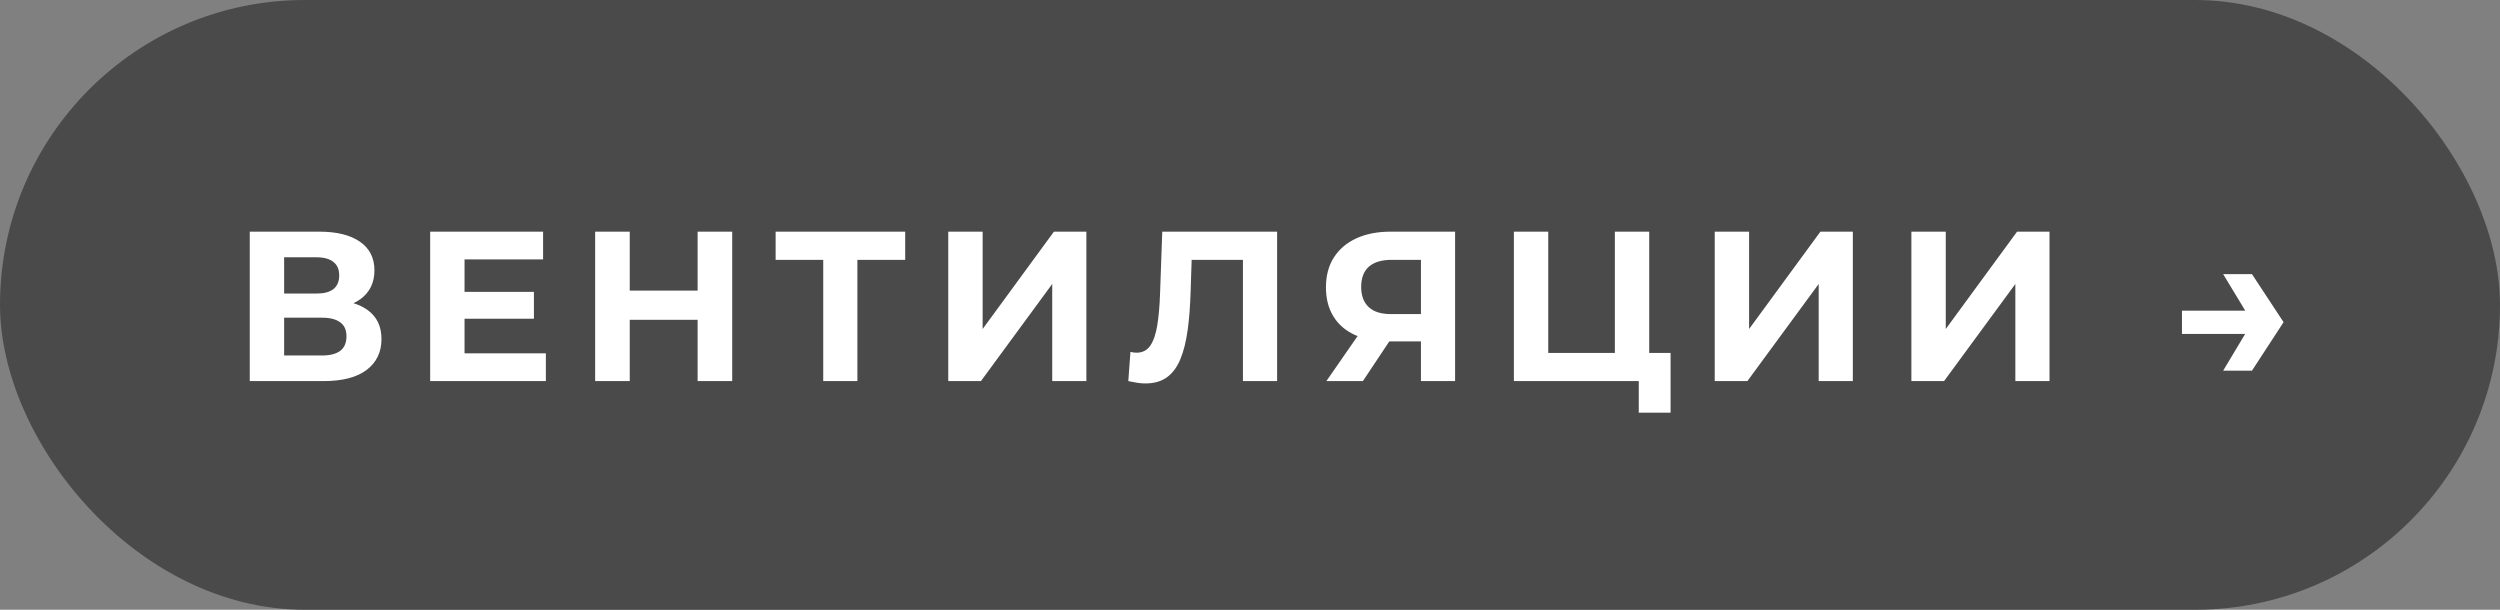 <?xml version="1.0" encoding="UTF-8"?> <svg xmlns="http://www.w3.org/2000/svg" width="164" height="40" viewBox="0 0 164 40" fill="none"><rect x="0" y="0" width="164" height="40" fill="#808080" stroke="none"/><rect width="164" height="40" rx="20" fill="#4A4A4A"></rect><path d="M16.384 25V15.197H20.95C22.089 15.197 22.976 15.417 23.61 15.855C24.245 16.294 24.563 16.92 24.563 17.732C24.563 18.535 24.264 19.16 23.666 19.608C23.069 20.047 22.275 20.267 21.286 20.267L21.552 19.678C22.654 19.678 23.508 19.898 24.115 20.337C24.721 20.776 25.025 21.41 25.025 22.241C25.025 23.1 24.698 23.777 24.045 24.272C23.4 24.757 22.457 25 21.216 25H16.384ZM18.639 23.32H21.132C21.655 23.32 22.051 23.217 22.322 23.012C22.593 22.806 22.728 22.489 22.728 22.059C22.728 21.648 22.593 21.345 22.322 21.149C22.051 20.944 21.655 20.841 21.132 20.841H18.639V23.32ZM18.639 19.258H20.754C21.248 19.258 21.622 19.16 21.874 18.964C22.126 18.759 22.252 18.46 22.252 18.068C22.252 17.676 22.126 17.382 21.874 17.186C21.622 16.98 21.248 16.878 20.754 16.878H18.639V19.258ZM30.306 19.146H35.025V20.911H30.306V19.146ZM30.474 23.18H35.809V25H28.219V15.197H35.627V17.018H30.474V23.18ZM45.764 15.197H48.033V25H45.764V15.197ZM41.311 25H39.042V15.197H41.311V25ZM45.932 20.981H41.143V19.062H45.932V20.981ZM54.004 25V16.528L54.522 17.046H50.881V15.197H59.381V17.046H55.74L56.244 16.528V25H54.004ZM62.206 25V15.197H64.461V21.583L69.138 15.197H71.266V25H69.026V18.628L64.349 25H62.206ZM75.137 25.154C74.969 25.154 74.792 25.14 74.605 25.112C74.428 25.084 74.232 25.047 74.017 25L74.157 23.081C74.288 23.119 74.423 23.137 74.563 23.137C74.946 23.137 75.245 22.983 75.459 22.675C75.674 22.358 75.828 21.905 75.921 21.317C76.015 20.729 76.076 20.015 76.103 19.174L76.244 15.197H83.778V25H81.537V16.528L82.055 17.046H77.728L78.19 16.5L78.106 19.09C78.078 20.052 78.013 20.906 77.91 21.653C77.807 22.4 77.649 23.035 77.434 23.558C77.219 24.08 76.925 24.477 76.552 24.748C76.178 25.019 75.707 25.154 75.137 25.154ZM93.214 25V21.905L93.774 22.395H91.085C90.236 22.395 89.503 22.255 88.887 21.975C88.27 21.695 87.799 21.289 87.472 20.757C87.145 20.225 86.982 19.59 86.982 18.852C86.982 18.087 87.155 17.433 87.5 16.892C87.855 16.341 88.35 15.921 88.985 15.631C89.62 15.342 90.366 15.197 91.225 15.197H95.454V25H93.214ZM87.01 25L89.447 21.485H91.743L89.405 25H87.01ZM93.214 21.177V16.458L93.774 17.046H91.281C90.637 17.046 90.142 17.195 89.797 17.494C89.461 17.793 89.293 18.236 89.293 18.824C89.293 19.394 89.456 19.833 89.783 20.141C90.11 20.449 90.59 20.603 91.225 20.603H93.774L93.214 21.177ZM99.311 25V15.197H101.565V23.151H105.935V15.197H108.189V25H99.311ZM107.503 27.073V24.468L107.993 25H105.935V23.151H109.59V27.073H107.503ZM112.486 25V15.197H114.74V21.583L119.418 15.197H121.546V25H119.306V18.628L114.628 25H112.486ZM125.387 25V15.197H127.642V21.583L132.319 15.197H134.448V25H132.207V18.628L127.53 25H125.387ZM147.73 17.984L149.803 21.135L147.73 24.314H145.84L147.745 21.135L145.84 17.984H147.73ZM148.151 20.379V21.905H143.137V20.379H148.151Z" fill="white"></path></svg> 